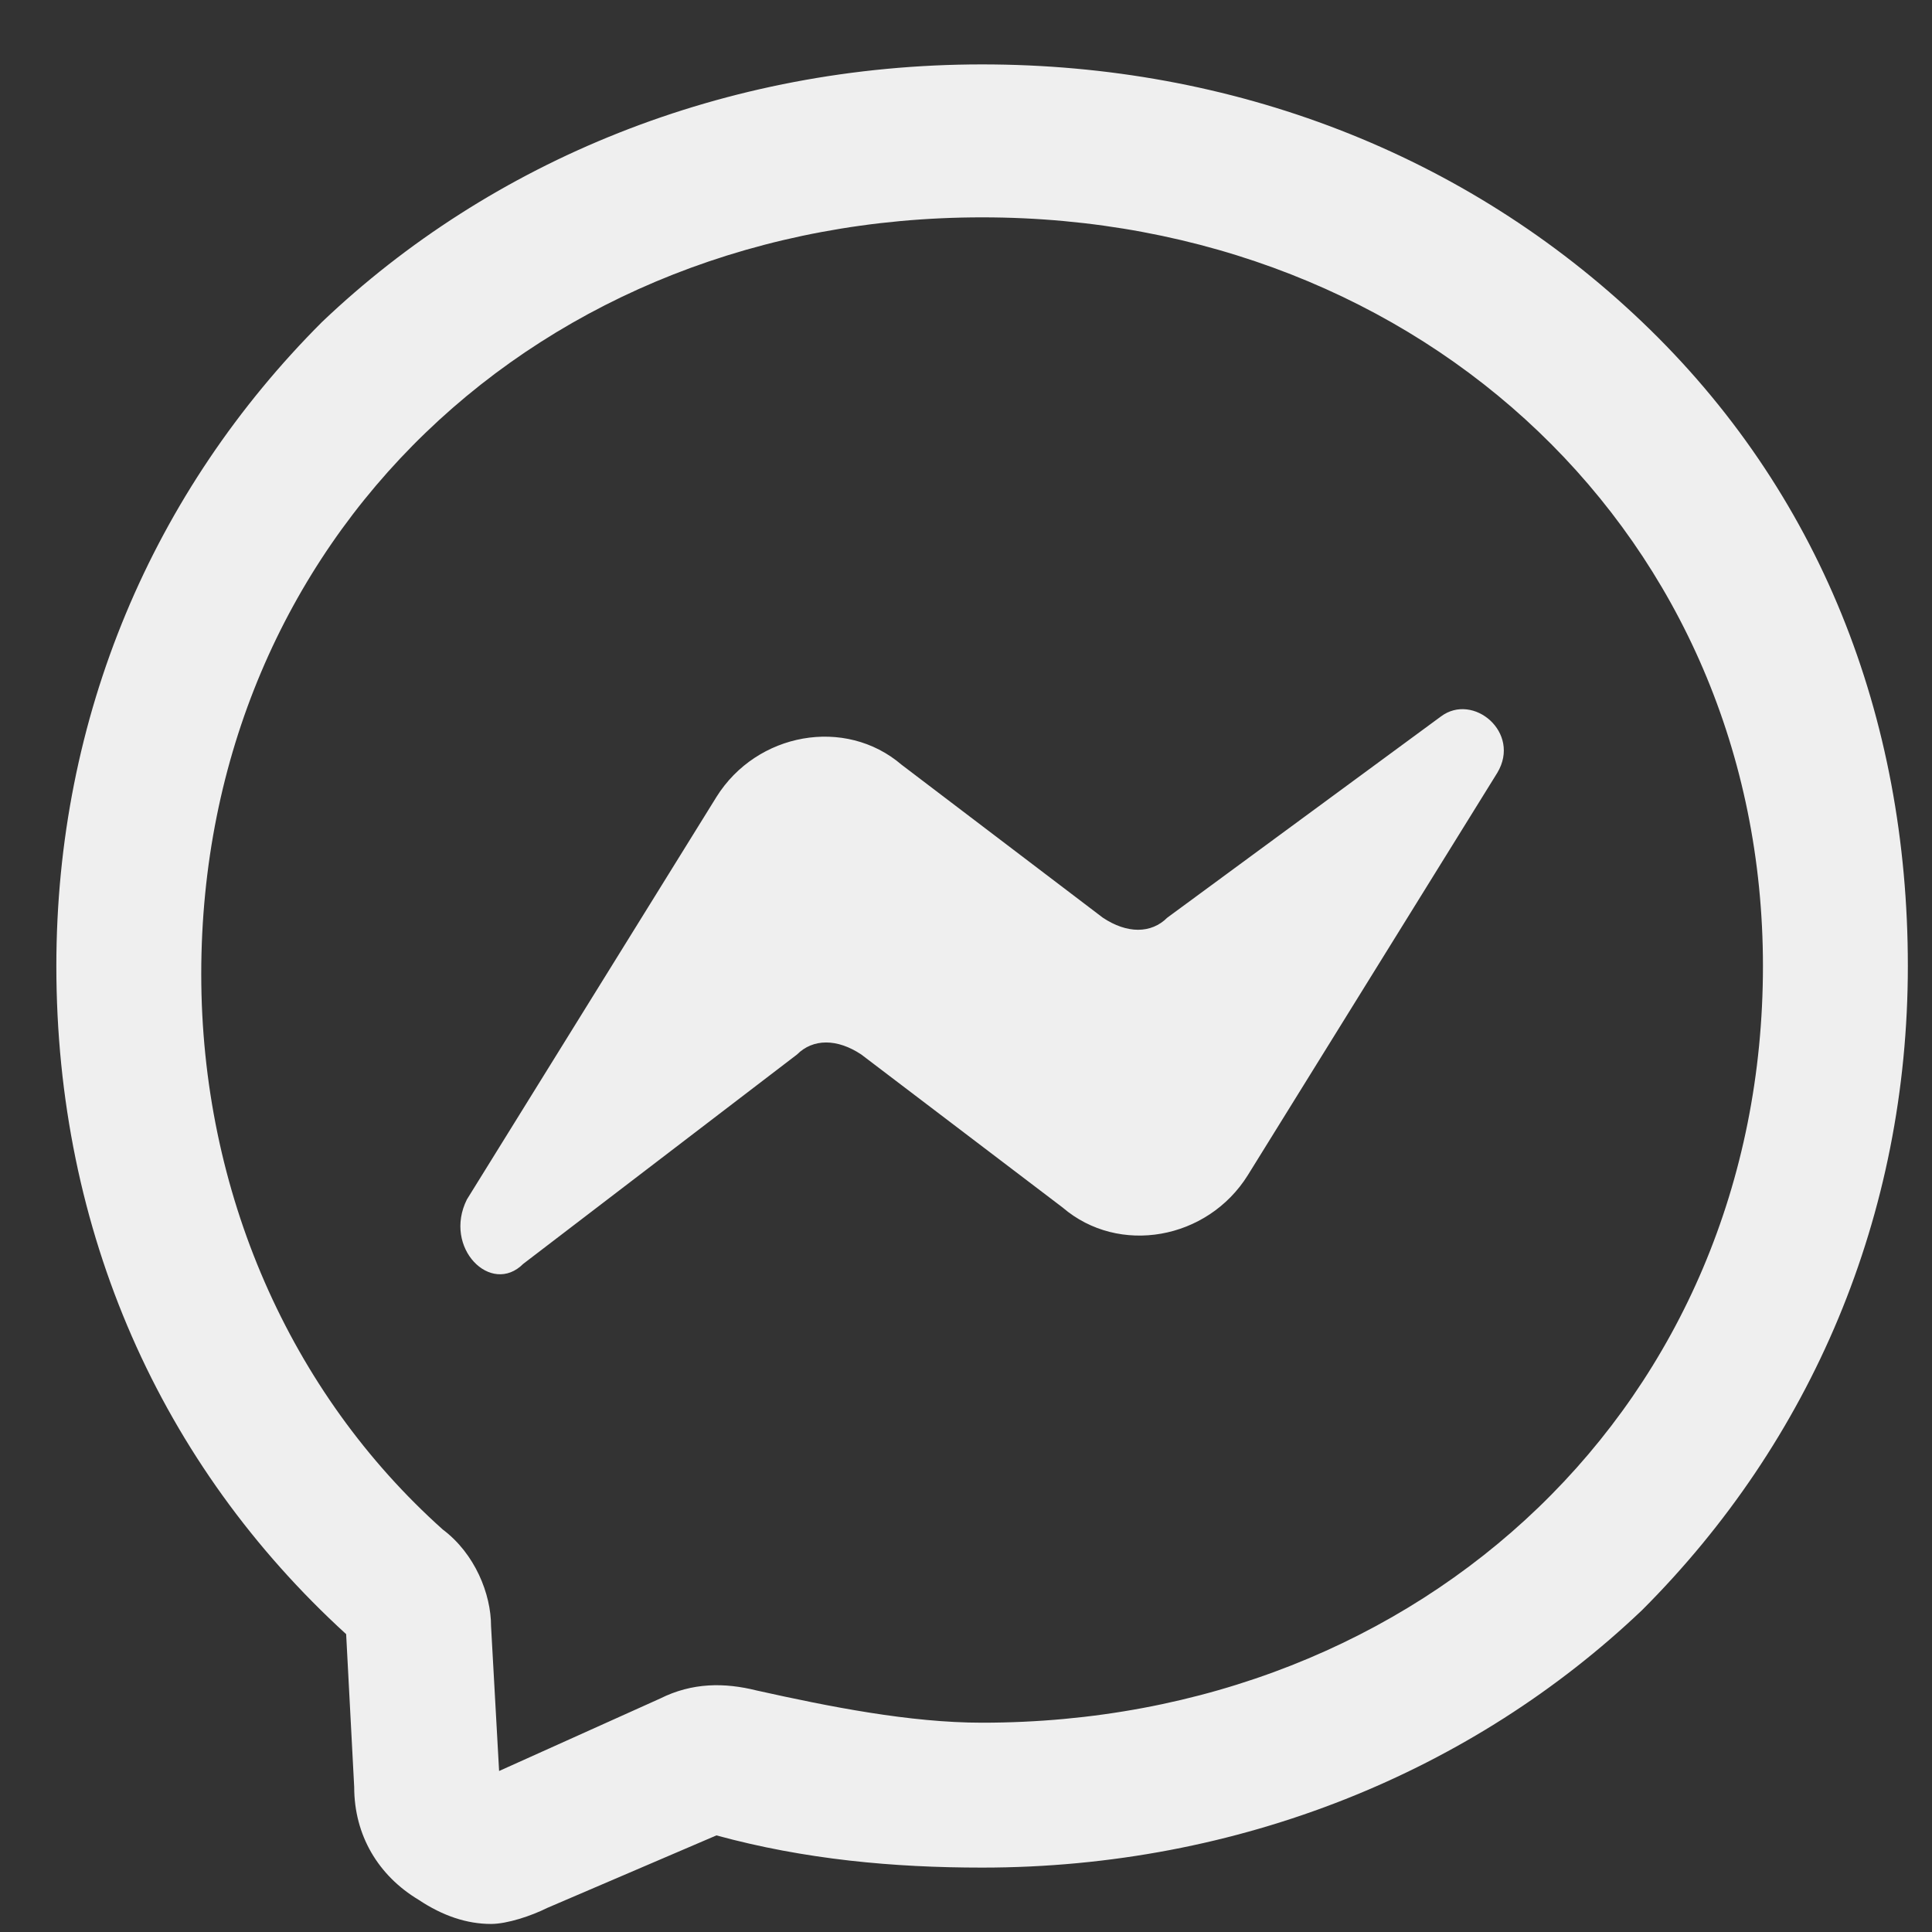 <svg width="24" height="24" viewBox="0 0 24 24" fill="none" xmlns="http://www.w3.org/2000/svg">
<rect x="0" y="0" width="24" height="24" fill="#333333" stroke="none"/>
<path d="M6.1 23.9C5.8 23.9 5.5 23.8 5.2 23.6C4.7 23.3 4.4 22.8 4.4 22.2L4.3 20.3C2 18.2 0.7 15.3 0.7 12C0.7 8.9 1.9 6.1 4 4C6.1 2 9 0.8 12.2 0.8C15.3 0.8 18.2 1.9 20.4 4C22.6 6.1 23.7 8.9 23.7 12C23.7 15.1 22.5 17.9 20.4 20C18.3 22 15.4 23.2 12.2 23.2C11.1 23.2 10 23.1 8.9 22.8L6.8 23.7C6.6 23.8 6.3 23.9 6.1 23.9ZM12.2 2.7C6.7 2.7 2.5 6.7 2.5 12.1C2.5 14.8 3.6 17.3 5.5 19C5.9 19.3 6.1 19.8 6.1 20.2L6.2 22L8.2 21.1C8.6 20.9 9 20.9 9.4 21C10.3 21.2 11.3 21.4 12.2 21.4C17.7 21.4 21.9 17.4 21.9 12C21.9 6.7 17.7 2.7 12.2 2.7ZM6.5 15.7L9.9 13.1C10.1 12.9 10.4 12.9 10.7 13.1L13.2 15C13.9 15.6 15 15.4 15.5 14.6L18.6 9.6C18.9 9.1 18.3 8.6 17.9 8.9L14.5 11.4C14.3 11.6 14 11.6 13.7 11.4L11.2 9.5C10.5 8.9 9.4 9.1 8.9 9.9L5.8 14.9C5.5 15.5 6.1 16.1 6.5 15.7Z" fill="#EFEFEF"/>
</svg>

